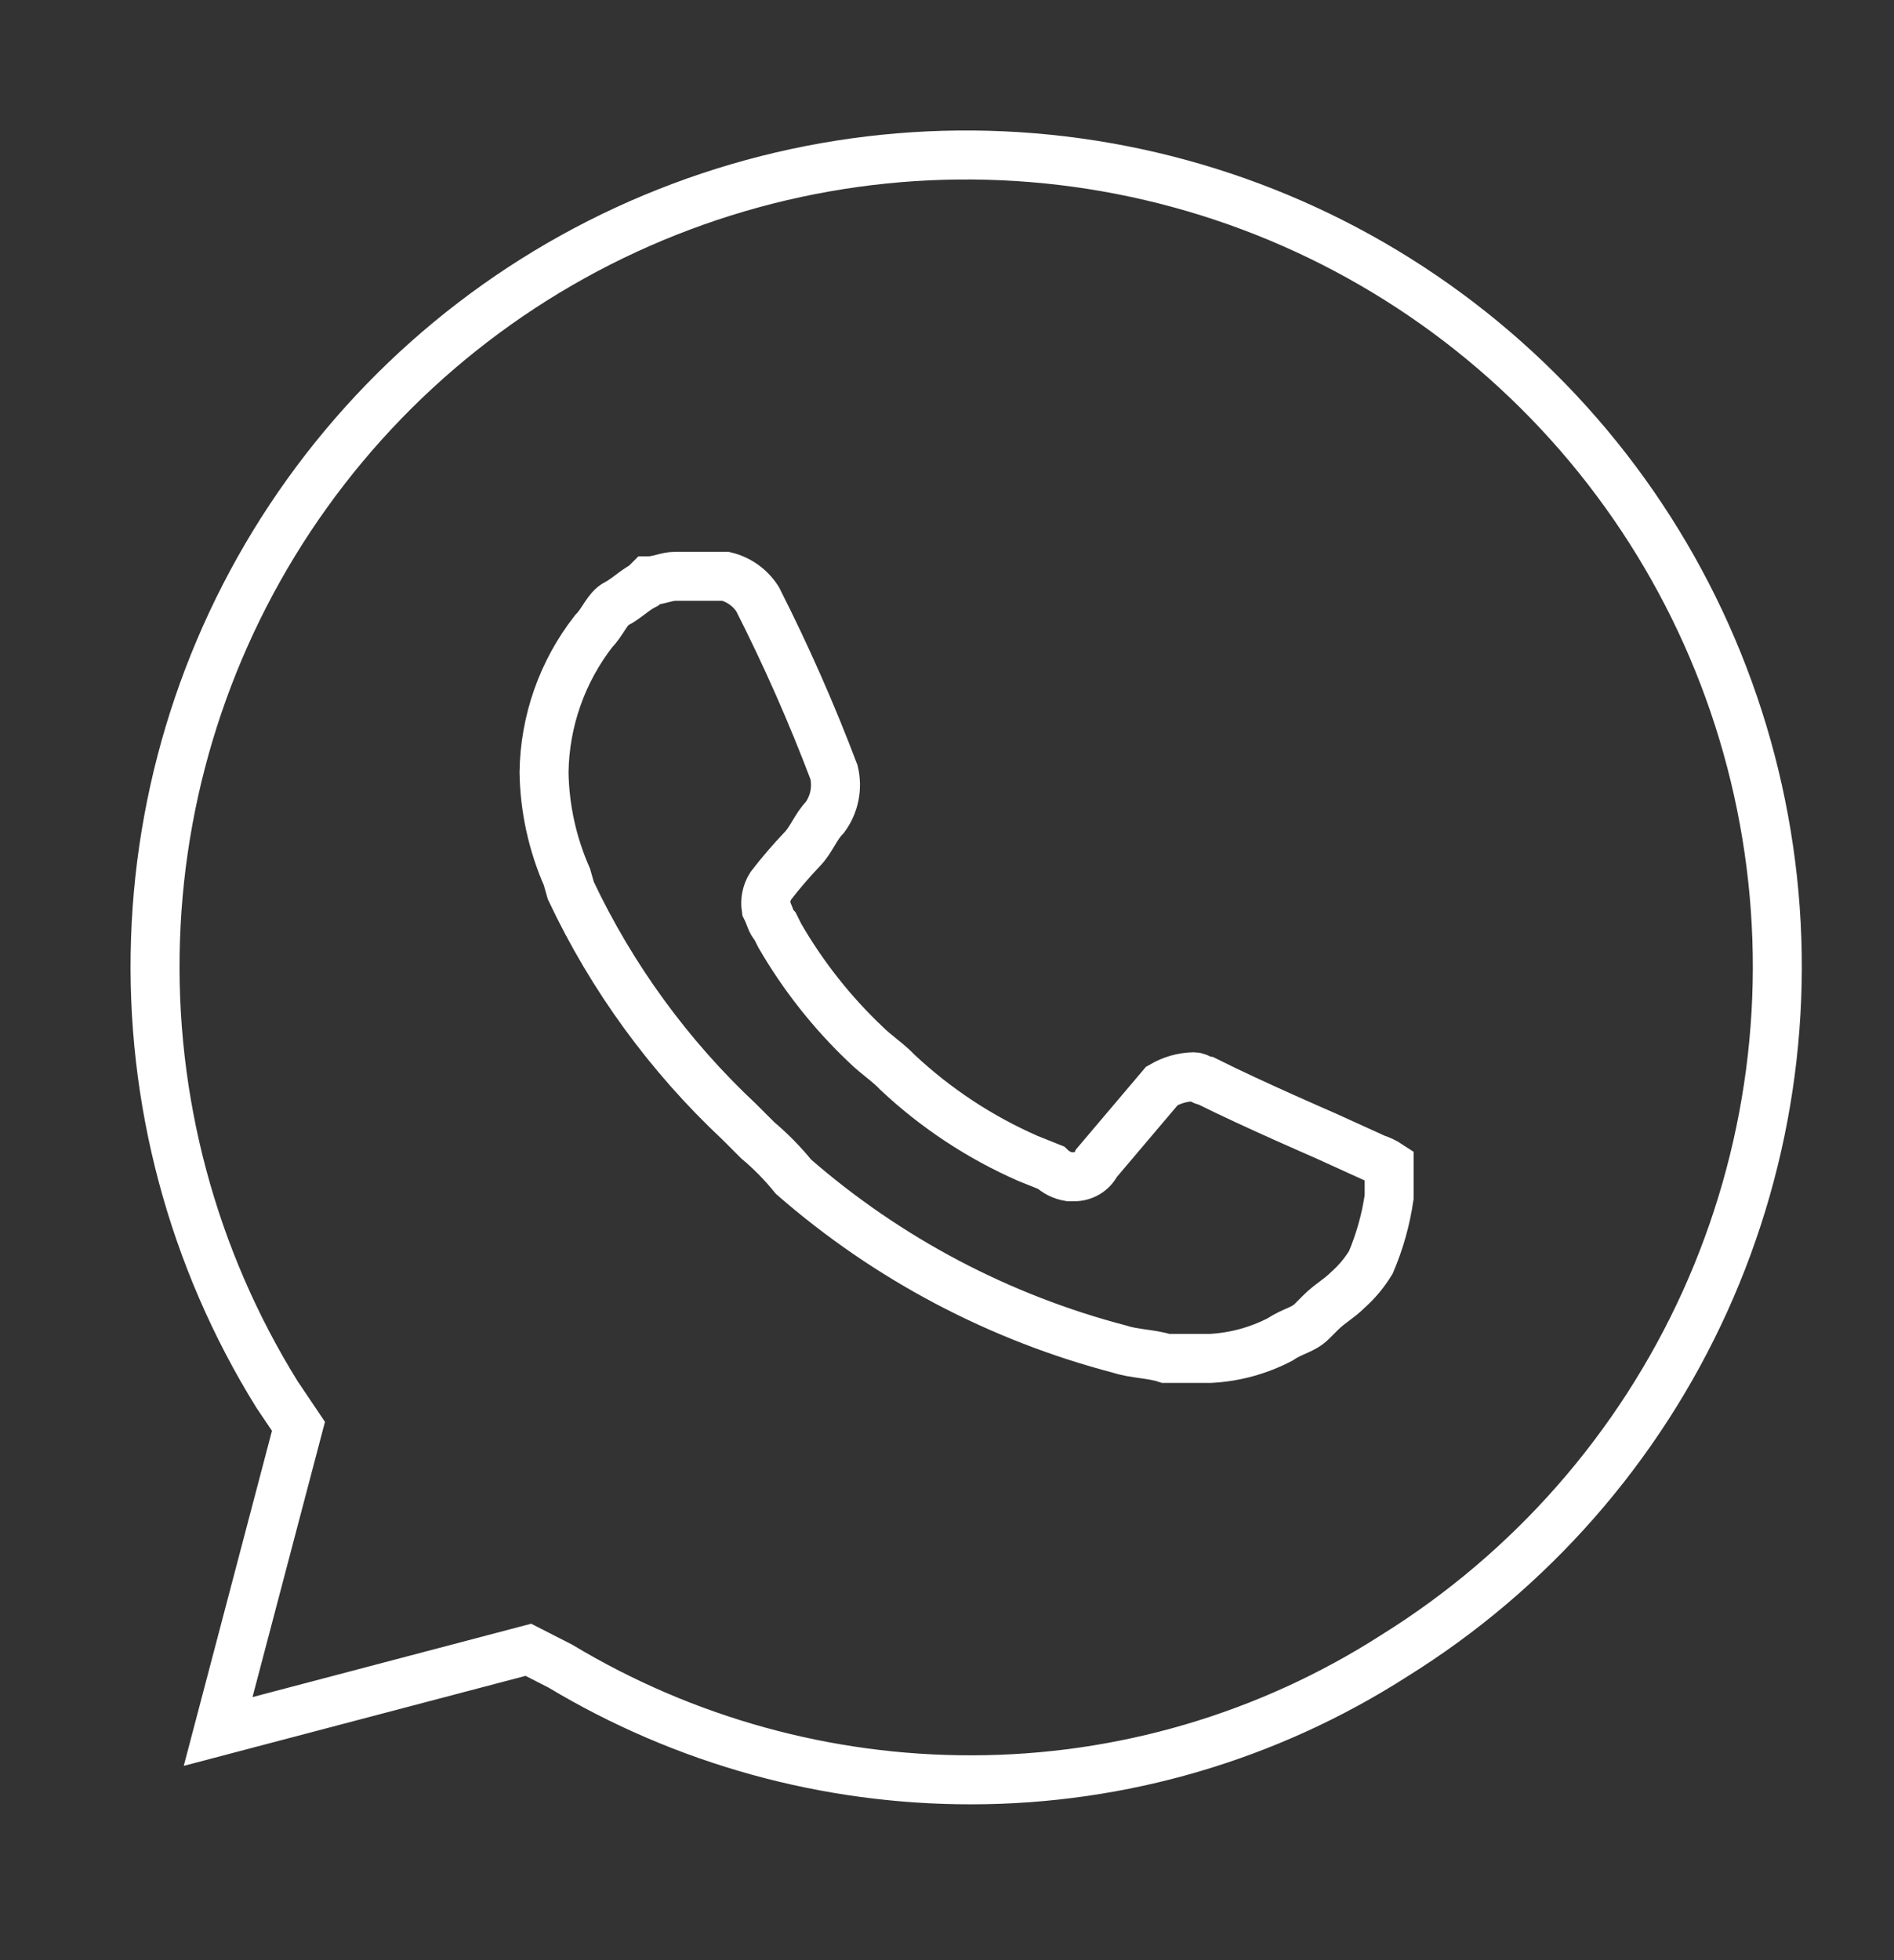 <?xml version="1.0" encoding="UTF-8"?> <svg xmlns="http://www.w3.org/2000/svg" width="29" height="30" viewBox="0 0 29 30" fill="none"><rect x="0" y="0" width="29" height="30" fill="#333333" stroke="none"/><path d="M14.88 27.24C12.661 27.244 10.483 26.643 8.58 25.5L8.09 25.25L3.34 26.5L4.57 21.83L4.24 21.34C2.945 19.253 2.298 16.829 2.381 14.374C2.463 11.92 3.271 9.545 4.704 7.549C6.136 5.554 8.127 4.028 10.427 3.165C12.726 2.301 15.229 2.139 17.621 2.698C20.012 3.257 22.184 4.512 23.863 6.306C25.541 8.099 26.649 10.35 27.048 12.773C27.448 15.197 27.119 17.684 26.105 19.921C25.091 22.157 23.436 24.043 21.35 25.34C19.419 26.579 17.174 27.238 14.88 27.24Z" stroke="white" stroke-width="0.75" stroke-miterlimit="10"></path><path d="M21.06 17.73L20.29 17.38C20.29 17.38 19.18 16.9 18.48 16.55C18.42 16.55 18.35 16.48 18.28 16.48C18.107 16.483 17.939 16.532 17.79 16.62L16.79 17.8C16.758 17.865 16.708 17.919 16.646 17.956C16.584 17.993 16.512 18.012 16.44 18.01H16.37C16.265 17.992 16.167 17.944 16.09 17.87L15.74 17.73C15.003 17.407 14.327 16.961 13.74 16.41C13.61 16.27 13.4 16.13 13.26 15.99C12.742 15.5 12.297 14.937 11.94 14.32L11.87 14.18C11.8 14.11 11.8 14.04 11.73 13.9C11.712 13.782 11.737 13.661 11.8 13.56C11.95 13.365 12.111 13.178 12.28 13C12.42 12.86 12.49 12.65 12.63 12.51C12.702 12.412 12.752 12.3 12.776 12.18C12.8 12.061 12.798 11.938 12.77 11.82C12.428 10.916 12.037 10.032 11.6 9.17C11.488 8.995 11.312 8.869 11.11 8.82H10.34C10.21 8.82 10.07 8.89 9.93 8.89L9.86 8.96C9.72 9.03 9.58 9.17 9.44 9.24C9.3 9.31 9.23 9.52 9.09 9.66C8.608 10.278 8.341 11.036 8.33 11.82C8.339 12.371 8.458 12.915 8.68 13.42L8.74 13.63C9.369 14.962 10.244 16.163 11.32 17.17L11.6 17.45C11.801 17.619 11.985 17.806 12.15 18.01C13.59 19.265 15.302 20.168 17.15 20.65C17.36 20.72 17.64 20.72 17.85 20.79H18.54C18.91 20.77 19.271 20.671 19.6 20.5C19.81 20.36 19.95 20.36 20.09 20.22L20.22 20.09C20.36 19.95 20.5 19.88 20.64 19.74C20.777 19.618 20.895 19.476 20.99 19.32C21.126 19 21.22 18.664 21.27 18.32V17.83C21.205 17.787 21.134 17.754 21.06 17.73Z" stroke="white" stroke-width="0.75" stroke-miterlimit="10"></path></svg> 